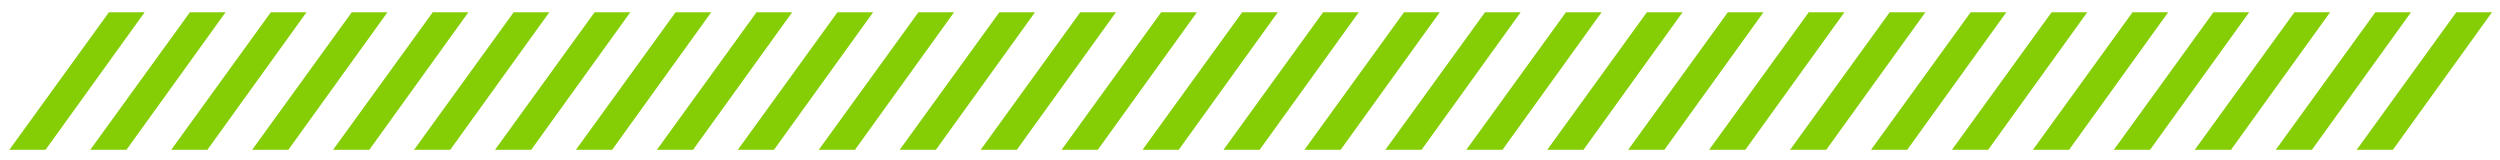 <?xml version="1.0" encoding="utf-8"?>
<!-- Generator: Adobe Illustrator 27.7.0, SVG Export Plug-In . SVG Version: 6.00 Build 0)  -->
<svg version="1.1" id="Layer_1" xmlns="http://www.w3.org/2000/svg" xmlns:xlink="http://www.w3.org/1999/xlink" x="0px" y="0px"
	 viewBox="0 0 5563.5 355.8" style="enable-background:new 0 0 5563.5 355.8;" xml:space="preserve">
<style type="text/css">
	.st0{fill:#85CE06;}
</style>
<g>
	<polygon class="st0" points="242.4,27.3 321.9,27.3 101.3,333.4 20.7,333.4 	"/>
	<polygon class="st0" points="422.6,27.3 502,27.3 281.4,333.4 200.8,333.4 	"/>
	<polygon class="st0" points="602.7,27.3 682.1,27.3 461.5,333.4 381,333.4 	"/>
	<polygon class="st0" points="782.8,27.3 862.3,27.3 641.7,333.4 561.1,333.4 	"/>
	<polygon class="st0" points="963,27.3 1042.4,27.3 821.8,333.4 741.2,333.4 	"/>
	<polygon class="st0" points="1143.1,27.3 1222.5,27.3 1001.9,333.4 921.4,333.4 	"/>
	<polygon class="st0" points="1323.2,27.3 1402.7,27.3 1182.1,333.4 1101.5,333.4 	"/>
	<polygon class="st0" points="1503.4,27.3 1582.8,27.3 1362.2,333.4 1281.6,333.4 	"/>
	<polygon class="st0" points="1683.5,27.3 1762.9,27.3 1542.3,333.4 1461.8,333.4 	"/>
	<polygon class="st0" points="1863.6,27.3 1943.1,27.3 1722.4,333.4 1641.9,333.4 	"/>
	<polygon class="st0" points="2043.8,27.3 2123.2,27.3 1902.6,333.4 1822,333.4 	"/>
	<polygon class="st0" points="2223.9,27.3 2303.3,27.3 2082.7,333.4 2002.1,333.4 	"/>
	<polygon class="st0" points="2404,27.3 2483.4,27.3 2262.8,333.4 2182.3,333.4 	"/>
	<polygon class="st0" points="2584.1,27.3 2663.6,27.3 2443,333.4 2362.4,333.4 	"/>
	<polygon class="st0" points="2764.3,27.3 2843.7,27.3 2623.1,333.4 2542.5,333.4 	"/>
	<polygon class="st0" points="2944.4,27.3 3023.8,27.3 2803.2,333.4 2722.7,333.4 	"/>
	<polygon class="st0" points="3124.5,27.3 3204,27.3 2983.4,333.4 2902.8,333.4 	"/>
	<polygon class="st0" points="3304.7,27.3 3384.1,27.3 3163.5,333.4 3082.9,333.4 	"/>
	<polygon class="st0" points="3484.8,27.3 3564.2,27.3 3343.6,333.4 3263.1,333.4 	"/>
	<polygon class="st0" points="3664.9,27.3 3744.4,27.3 3523.8,333.4 3443.2,333.4 	"/>
	<polygon class="st0" points="3845.1,27.3 3924.5,27.3 3703.9,333.4 3623.3,333.4 	"/>
	<polygon class="st0" points="4025.2,27.3 4104.6,27.3 3884,333.4 3803.4,333.4 	"/>
	<polygon class="st0" points="4205.3,27.3 4284.8,27.3 4064.1,333.4 3983.6,333.4 	"/>
	<polygon class="st0" points="4385.5,27.3 4464.9,27.3 4244.3,333.4 4163.7,333.4 	"/>
	<polygon class="st0" points="4565.6,27.3 4645,27.3 4424.4,333.4 4343.8,333.4 	"/>
	<polygon class="st0" points="4745.7,27.3 4825.1,27.3 4604.5,333.4 4524,333.4 	"/>
	<polygon class="st0" points="4925.8,27.3 5005.3,27.3 4784.7,333.4 4704.1,333.4 	"/>
	<polygon class="st0" points="5106,27.3 5185.4,27.3 4964.8,333.4 4884.2,333.4 	"/>
	<polygon class="st0" points="5286.1,27.3 5365.5,27.3 5144.9,333.4 5064.4,333.4 	"/>
	<polygon class="st0" points="5466.2,27.3 5545.7,27.3 5325.1,333.4 5244.5,333.4 	"/>
</g>
</svg>
